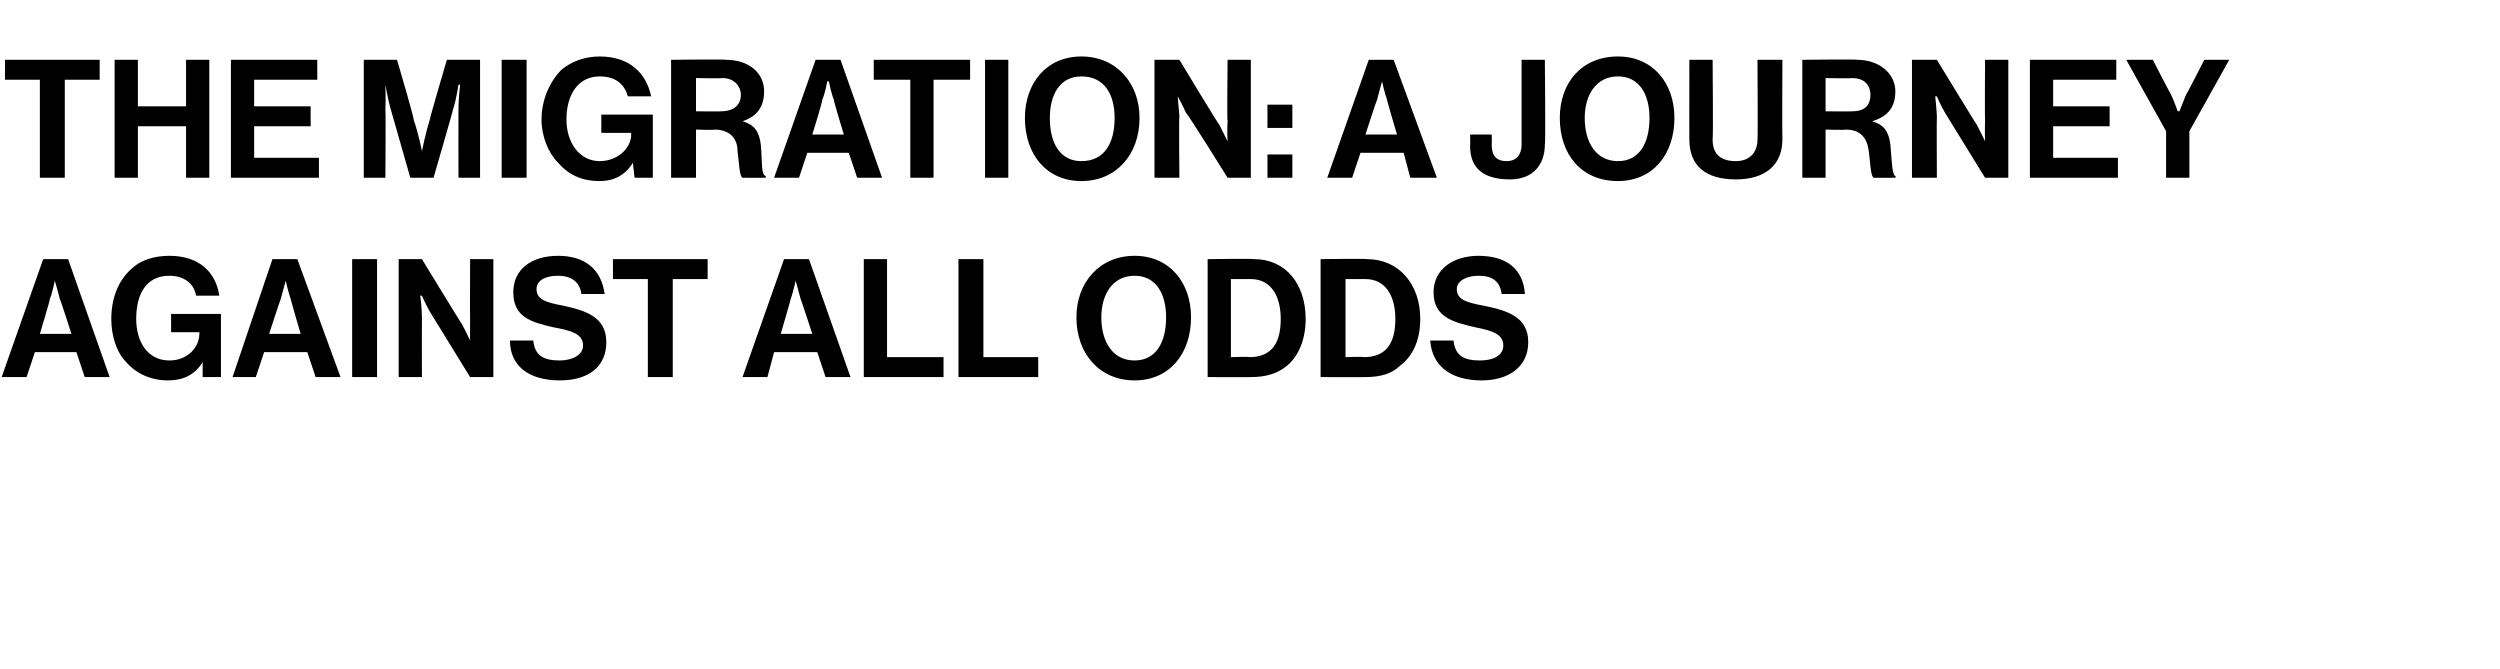 <?xml version="1.0" standalone="no"?>
<!DOCTYPE svg PUBLIC "-//W3C//DTD SVG 1.1//EN" "http://www.w3.org/Graphics/SVG/1.1/DTD/svg11.dtd">
<svg xmlns="http://www.w3.org/2000/svg" version="1.1" width="150.5px" height="40.3px" viewBox="0 -3 150.5 40.3" style="top:-3px">
  <desc>The Migration: A Journey Against All Odds</desc>
  <defs/>
  <g id="Polygon24617">
    <path d="M 2.6 12.6 L 4.1 12.6 L 6.6 19.7 L 5.1 19.7 L 4.6 18.2 L 2.1 18.2 L 1.6 19.7 L 0.1 19.7 L 2.6 12.6 Z M 2.4 17.1 L 4.3 17.1 C 4.3 17.1 3.64 15.02 3.6 15 C 3.52 14.64 3.3 13.9 3.3 13.9 L 3.3 13.9 C 3.3 13.9 3.15 14.64 3 15 C 3.03 15.02 2.4 17.1 2.4 17.1 Z M 12.2 18.8 C 12.2 18.8 12.15 18.75 12.2 18.8 C 11.7 19.6 11 19.9 10.1 19.9 C 9.1 19.9 8.2 19.5 7.6 18.8 C 7 18.2 6.7 17.2 6.7 16.2 C 6.7 15 7.1 13.9 7.9 13.2 C 8.4 12.7 9.2 12.4 10.2 12.4 C 12 12.4 13 13.4 13.2 14.8 C 13.2 14.8 11.8 14.8 11.8 14.8 C 11.7 14.1 11.1 13.6 10.2 13.6 C 8.8 13.6 8.2 14.7 8.2 16.2 C 8.2 17.6 8.9 18.7 10.2 18.7 C 11.3 18.7 12 17.9 12 17.1 C 12.02 17.07 12 17 12 17 L 10.3 17 L 10.3 15.9 L 13.3 15.9 L 13.3 19.7 L 12.2 19.7 L 12.2 18.8 Z M 16.4 12.6 L 17.9 12.6 L 20.5 19.7 L 19 19.7 L 18.5 18.2 L 15.9 18.2 L 15.4 19.7 L 14 19.7 L 16.4 12.6 Z M 16.2 17.1 L 18.1 17.1 C 18.1 17.1 17.49 15.02 17.5 15 C 17.37 14.64 17.2 13.9 17.2 13.9 L 17.2 13.9 C 17.2 13.9 17 14.64 16.9 15 C 16.88 15.02 16.2 17.1 16.2 17.1 Z M 21.2 12.6 L 22.7 12.6 L 22.7 19.7 L 21.2 19.7 L 21.2 12.6 Z M 24 12.6 L 25.4 12.6 C 25.4 12.6 27.81 16.55 27.8 16.5 C 28.04 16.94 28.3 17.5 28.3 17.5 L 28.3 17.5 C 28.3 17.5 28.29 16.81 28.3 16.3 C 28.29 16.31 28.3 12.6 28.3 12.6 L 29.7 12.6 L 29.7 19.7 L 28.3 19.7 C 28.3 19.7 25.88 15.76 25.9 15.8 C 25.65 15.38 25.4 14.8 25.4 14.8 L 25.3 14.8 C 25.3 14.8 25.39 15.52 25.4 16 C 25.39 16.02 25.4 19.7 25.4 19.7 L 24 19.7 L 24 12.6 Z M 30.7 17.5 C 30.7 17.5 32.1 17.5 32.1 17.5 C 32.2 18.4 32.7 18.7 33.7 18.7 C 34.4 18.7 35.1 18.4 35.1 17.8 C 35.1 17.1 34.4 16.9 33.3 16.7 C 32 16.4 30.9 16.1 30.9 14.6 C 30.9 13.2 32 12.4 33.6 12.4 C 35.2 12.4 36.2 13.2 36.4 14.7 C 36.4 14.7 35 14.7 35 14.7 C 34.9 13.9 34.3 13.6 33.6 13.6 C 32.8 13.6 32.3 13.9 32.3 14.4 C 32.3 15 32.8 15.2 33.9 15.4 C 35.3 15.7 36.5 16.1 36.5 17.6 C 36.5 19.1 35.4 19.9 33.7 19.9 C 31.8 19.9 30.7 19 30.7 17.5 Z M 36.9 12.6 L 42.6 12.6 L 42.6 13.8 L 40.5 13.8 L 40.5 19.7 L 39 19.7 L 39 13.8 L 36.9 13.8 L 36.9 12.6 Z M 47.2 12.6 L 48.7 12.6 L 51.2 19.7 L 49.7 19.7 L 49.2 18.2 L 46.6 18.2 L 46.2 19.7 L 44.7 19.7 L 47.2 12.6 Z M 47 17.1 L 48.9 17.1 C 48.9 17.1 48.22 15.02 48.2 15 C 48.1 14.64 47.9 13.9 47.9 13.9 L 47.9 13.9 C 47.9 13.9 47.73 14.64 47.6 15 C 47.61 15.02 47 17.1 47 17.1 Z M 52 12.6 L 53.4 12.6 L 53.4 18.5 L 56.8 18.5 L 56.8 19.7 L 52 19.7 L 52 12.6 Z M 57.7 12.6 L 59.2 12.6 L 59.2 18.5 L 62.5 18.5 L 62.5 19.7 L 57.7 19.7 L 57.7 12.6 Z M 64.8 16.1 C 64.8 14 66.2 12.4 68.3 12.4 C 70.4 12.4 71.7 14 71.7 16.1 C 71.7 18.3 70.4 19.9 68.3 19.9 C 66.2 19.9 64.8 18.3 64.8 16.1 Z M 70.2 16.1 C 70.2 14.7 69.6 13.6 68.3 13.6 C 67 13.6 66.3 14.7 66.3 16.1 C 66.3 17.6 67 18.7 68.3 18.7 C 69.6 18.7 70.2 17.6 70.2 16.1 Z M 72.7 12.6 C 72.7 12.6 75.46 12.56 75.5 12.6 C 77.4 12.6 78.6 14.1 78.6 16.2 C 78.6 17.4 78.2 18.4 77.5 19 C 76.9 19.5 76.2 19.7 75.3 19.7 C 75.34 19.71 72.7 19.7 72.7 19.7 L 72.7 12.6 Z M 75.2 18.5 C 76.6 18.5 77.1 17.6 77.1 16.2 C 77.1 14.8 76.5 13.8 75.3 13.8 C 75.28 13.8 74.1 13.8 74.1 13.8 L 74.1 18.5 C 74.1 18.5 75.24 18.46 75.2 18.5 Z M 79.5 12.6 C 79.5 12.6 82.34 12.56 82.3 12.6 C 84.2 12.6 85.5 14.1 85.5 16.2 C 85.5 17.4 85.1 18.4 84.3 19 C 83.8 19.5 83.1 19.7 82.2 19.7 C 82.22 19.71 79.5 19.7 79.5 19.7 L 79.5 12.6 Z M 82.1 18.5 C 83.5 18.5 84 17.6 84 16.2 C 84 14.8 83.4 13.8 82.2 13.8 C 82.16 13.8 81 13.8 81 13.8 L 81 18.5 C 81 18.5 82.12 18.46 82.1 18.5 Z M 86.1 17.5 C 86.1 17.5 87.5 17.5 87.5 17.5 C 87.6 18.4 88.1 18.7 89.1 18.7 C 89.9 18.7 90.5 18.4 90.5 17.8 C 90.5 17.1 89.8 16.9 88.8 16.7 C 87.5 16.4 86.3 16.1 86.3 14.6 C 86.3 13.2 87.5 12.4 89 12.4 C 90.7 12.4 91.7 13.2 91.8 14.7 C 91.8 14.7 90.4 14.7 90.4 14.7 C 90.3 13.9 89.8 13.6 89 13.6 C 88.3 13.6 87.7 13.9 87.7 14.4 C 87.7 15 88.2 15.2 89.3 15.4 C 90.8 15.7 92 16.1 92 17.6 C 92 19.1 90.8 19.9 89.2 19.9 C 87.3 19.9 86.2 19 86.1 17.5 Z " stroke="none" fill="#000"/>
  </g>
  <g id="Polygon24616">
    <path d="M 0.3 0.6 L 6 0.6 L 6 1.8 L 3.9 1.8 L 3.9 7.7 L 2.4 7.7 L 2.4 1.8 L 0.3 1.8 L 0.3 0.6 Z M 6.9 0.6 L 8.3 0.6 L 8.3 3.4 L 11.2 3.4 L 11.2 0.6 L 12.6 0.6 L 12.6 7.7 L 11.2 7.7 L 11.2 4.6 L 8.3 4.6 L 8.3 7.7 L 6.9 7.7 L 6.9 0.6 Z M 13.9 0.6 L 19.1 0.6 L 19.1 1.8 L 15.3 1.8 L 15.3 3.4 L 18.7 3.4 L 18.7 4.6 L 15.3 4.6 L 15.3 6.5 L 19.2 6.5 L 19.2 7.7 L 13.9 7.7 L 13.9 0.6 Z M 21.9 0.6 L 23.9 0.6 C 23.9 0.6 24.95 4.15 24.9 4.2 C 25.2 5.05 25.4 6.1 25.4 6.1 L 25.4 6.1 C 25.4 6.1 25.61 5.05 25.9 4.1 C 25.86 4.15 26.9 0.6 26.9 0.6 L 28.9 0.6 L 28.9 7.7 L 27.6 7.7 C 27.6 7.7 27.59 3.61 27.6 3.6 C 27.59 3.03 27.7 2.1 27.7 2.1 L 27.6 2.1 C 27.6 2.1 27.47 2.97 27.3 3.5 C 27.32 3.49 26.1 7.7 26.1 7.7 L 24.7 7.7 C 24.7 7.7 23.5 3.49 23.5 3.5 C 23.35 2.97 23.2 2.1 23.2 2.1 L 23.2 2.1 C 23.2 2.1 23.23 3.03 23.2 3.6 C 23.23 3.61 23.2 7.7 23.2 7.7 L 21.9 7.7 L 21.9 0.6 Z M 30.2 0.6 L 31.7 0.6 L 31.7 7.7 L 30.2 7.7 L 30.2 0.6 Z M 38.1 6.8 C 38.1 6.8 38.1 6.75 38.1 6.8 C 37.6 7.6 36.9 7.9 36.1 7.9 C 35 7.9 34.2 7.5 33.6 6.8 C 33 6.2 32.6 5.2 32.6 4.2 C 32.6 3 33.1 1.9 33.8 1.2 C 34.4 0.7 35.2 0.4 36.1 0.4 C 37.9 0.4 38.9 1.4 39.2 2.8 C 39.2 2.8 37.8 2.8 37.8 2.8 C 37.6 2.1 37.1 1.6 36.1 1.6 C 34.8 1.6 34.1 2.7 34.1 4.2 C 34.1 5.6 34.9 6.7 36.1 6.7 C 37.2 6.7 38 5.9 38 5.1 C 37.97 5.07 38 5 38 5 L 36.2 5 L 36.2 3.9 L 39.3 3.9 L 39.3 7.7 L 38.2 7.7 L 38.1 6.8 Z M 40.4 0.6 C 40.4 0.6 43.71 0.56 43.7 0.6 C 45.1 0.6 46 1.4 46 2.5 C 46 3.4 45.6 4 44.7 4.3 C 44.7 4.3 44.7 4.3 44.7 4.3 C 45.4 4.5 45.7 4.9 45.8 5.7 C 45.9 6.8 45.8 7.5 46.1 7.6 C 46.1 7.64 46.1 7.7 46.1 7.7 C 46.1 7.7 44.71 7.71 44.7 7.7 C 44.5 7.6 44.5 6.8 44.4 6.1 C 44.4 5.3 43.9 4.8 43 4.8 C 43.05 4.84 41.9 4.8 41.9 4.8 L 41.9 7.7 L 40.4 7.7 L 40.4 0.6 Z M 41.9 3.7 C 41.9 3.7 43.42 3.72 43.4 3.7 C 44.2 3.7 44.6 3.3 44.6 2.7 C 44.6 2.2 44.2 1.7 43.5 1.7 C 43.46 1.73 41.9 1.7 41.9 1.7 L 41.9 3.7 Z M 49.1 0.6 L 50.6 0.6 L 53.1 7.7 L 51.6 7.7 L 51.1 6.2 L 48.6 6.2 L 48.1 7.7 L 46.6 7.7 L 49.1 0.6 Z M 48.9 5.1 L 50.8 5.1 C 50.8 5.1 50.16 3.02 50.2 3 C 50.04 2.64 49.9 1.9 49.9 1.9 L 49.8 1.9 C 49.8 1.9 49.67 2.64 49.5 3 C 49.55 3.02 48.9 5.1 48.9 5.1 Z M 52.6 0.6 L 58.4 0.6 L 58.4 1.8 L 56.2 1.8 L 56.2 7.7 L 54.8 7.7 L 54.8 1.8 L 52.6 1.8 L 52.6 0.6 Z M 59.3 0.6 L 60.7 0.6 L 60.7 7.7 L 59.3 7.7 L 59.3 0.6 Z M 61.7 4.1 C 61.7 2 63 0.4 65.1 0.4 C 67.2 0.4 68.6 2 68.6 4.1 C 68.6 6.3 67.2 7.9 65.1 7.9 C 63 7.9 61.7 6.3 61.7 4.1 Z M 67.1 4.1 C 67.1 2.7 66.5 1.6 65.1 1.6 C 63.8 1.6 63.2 2.7 63.2 4.1 C 63.2 5.6 63.8 6.7 65.1 6.7 C 66.5 6.7 67.1 5.6 67.1 4.1 Z M 69.5 0.6 L 71 0.6 C 71 0.6 73.38 4.55 73.4 4.5 C 73.61 4.94 73.9 5.5 73.9 5.5 L 73.9 5.5 C 73.9 5.5 73.86 4.81 73.9 4.3 C 73.86 4.31 73.9 0.6 73.9 0.6 L 75.3 0.6 L 75.3 7.7 L 73.9 7.7 C 73.9 7.7 71.45 3.76 71.4 3.8 C 71.22 3.38 70.9 2.8 70.9 2.8 L 70.9 2.8 C 70.9 2.8 70.96 3.52 71 4 C 70.96 4.02 71 7.7 71 7.7 L 69.5 7.7 L 69.5 0.6 Z M 76.3 3.3 L 77.8 3.3 L 77.8 4.7 L 76.3 4.7 L 76.3 3.3 Z M 76.3 6.3 L 77.8 6.3 L 77.8 7.7 L 76.3 7.7 L 76.3 6.3 Z M 82.4 0.6 L 83.9 0.6 L 86.5 7.7 L 84.9 7.7 L 84.5 6.2 L 81.9 6.2 L 81.4 7.7 L 79.9 7.7 L 82.4 0.6 Z M 82.2 5.1 L 84.1 5.1 C 84.1 5.1 83.48 3.02 83.5 3 C 83.36 2.64 83.2 1.9 83.2 1.9 L 83.2 1.9 C 83.2 1.9 82.99 2.64 82.9 3 C 82.87 3.02 82.2 5.1 82.2 5.1 Z M 88.5 5.8 C 88.52 5.76 88.5 5.1 88.5 5.1 L 89.8 5.1 C 89.8 5.1 89.82 5.67 89.8 5.7 C 89.8 6.4 90.1 6.7 90.7 6.7 C 91.3 6.7 91.6 6.3 91.6 5.7 C 91.6 5.69 91.6 0.6 91.6 0.6 L 93 0.6 C 93 0.6 93.05 5.7 93 5.7 C 93 6.9 92.3 7.8 90.9 7.8 C 89.4 7.8 88.5 7.2 88.5 5.8 Z M 93.9 4.1 C 93.9 2 95.2 0.4 97.4 0.4 C 99.5 0.4 100.8 2 100.8 4.1 C 100.8 6.3 99.5 7.9 97.4 7.9 C 95.2 7.9 93.9 6.3 93.9 4.1 Z M 99.3 4.1 C 99.3 2.7 98.7 1.6 97.4 1.6 C 96.1 1.6 95.4 2.7 95.4 4.1 C 95.4 5.6 96.1 6.7 97.4 6.7 C 98.7 6.7 99.3 5.6 99.3 4.1 Z M 101.7 5.4 C 101.69 5.41 101.7 0.6 101.7 0.6 L 103.1 0.6 C 103.1 0.6 103.14 5.41 103.1 5.4 C 103.1 6.2 103.5 6.7 104.5 6.7 C 105.4 6.7 105.8 6.1 105.8 5.4 C 105.83 5.39 105.8 0.6 105.8 0.6 L 107.3 0.6 C 107.3 0.6 107.28 5.41 107.3 5.4 C 107.3 6.9 106.3 7.8 104.5 7.8 C 102.7 7.8 101.7 7 101.7 5.4 Z M 108.5 0.6 C 108.5 0.6 111.76 0.56 111.8 0.6 C 113.1 0.6 114.1 1.4 114.1 2.5 C 114.1 3.4 113.7 4 112.7 4.3 C 112.7 4.3 112.7 4.3 112.7 4.3 C 113.4 4.5 113.7 4.9 113.8 5.7 C 113.9 6.8 113.9 7.5 114.1 7.6 C 114.15 7.64 114.1 7.7 114.1 7.7 C 114.1 7.7 112.76 7.71 112.8 7.7 C 112.6 7.6 112.6 6.8 112.5 6.1 C 112.4 5.3 112 4.8 111.1 4.8 C 111.1 4.84 109.9 4.8 109.9 4.8 L 109.9 7.7 L 108.5 7.7 L 108.5 0.6 Z M 109.9 3.7 C 109.9 3.7 111.47 3.72 111.5 3.7 C 112.3 3.7 112.6 3.3 112.6 2.7 C 112.6 2.2 112.3 1.7 111.5 1.7 C 111.51 1.73 109.9 1.7 109.9 1.7 L 109.9 3.7 Z M 115.1 0.6 L 116.6 0.6 C 116.6 0.6 119 4.55 119 4.5 C 119.23 4.94 119.5 5.5 119.5 5.5 L 119.5 5.5 C 119.5 5.5 119.48 4.81 119.5 4.3 C 119.48 4.31 119.5 0.6 119.5 0.6 L 120.9 0.6 L 120.9 7.7 L 119.5 7.7 C 119.5 7.7 117.07 3.76 117.1 3.8 C 116.84 3.38 116.6 2.8 116.6 2.8 L 116.5 2.8 C 116.5 2.8 116.58 3.52 116.6 4 C 116.58 4.02 116.6 7.7 116.6 7.7 L 115.1 7.7 L 115.1 0.6 Z M 122.2 0.6 L 127.4 0.6 L 127.4 1.8 L 123.6 1.8 L 123.6 3.4 L 127 3.4 L 127 4.6 L 123.6 4.6 L 123.6 6.5 L 127.5 6.5 L 127.5 7.7 L 122.2 7.7 L 122.2 0.6 Z M 130.4 4.9 L 128 0.6 L 129.6 0.6 C 129.6 0.6 130.67 2.68 130.7 2.7 C 130.89 3.11 131.1 3.7 131.1 3.7 L 131.2 3.7 C 131.2 3.7 131.43 3.11 131.6 2.7 C 131.64 2.68 132.7 0.6 132.7 0.6 L 134.2 0.6 L 131.8 4.9 L 131.8 7.7 L 130.4 7.7 L 130.4 4.9 Z " stroke="none" fill="#000"/>
  </g>
</svg>